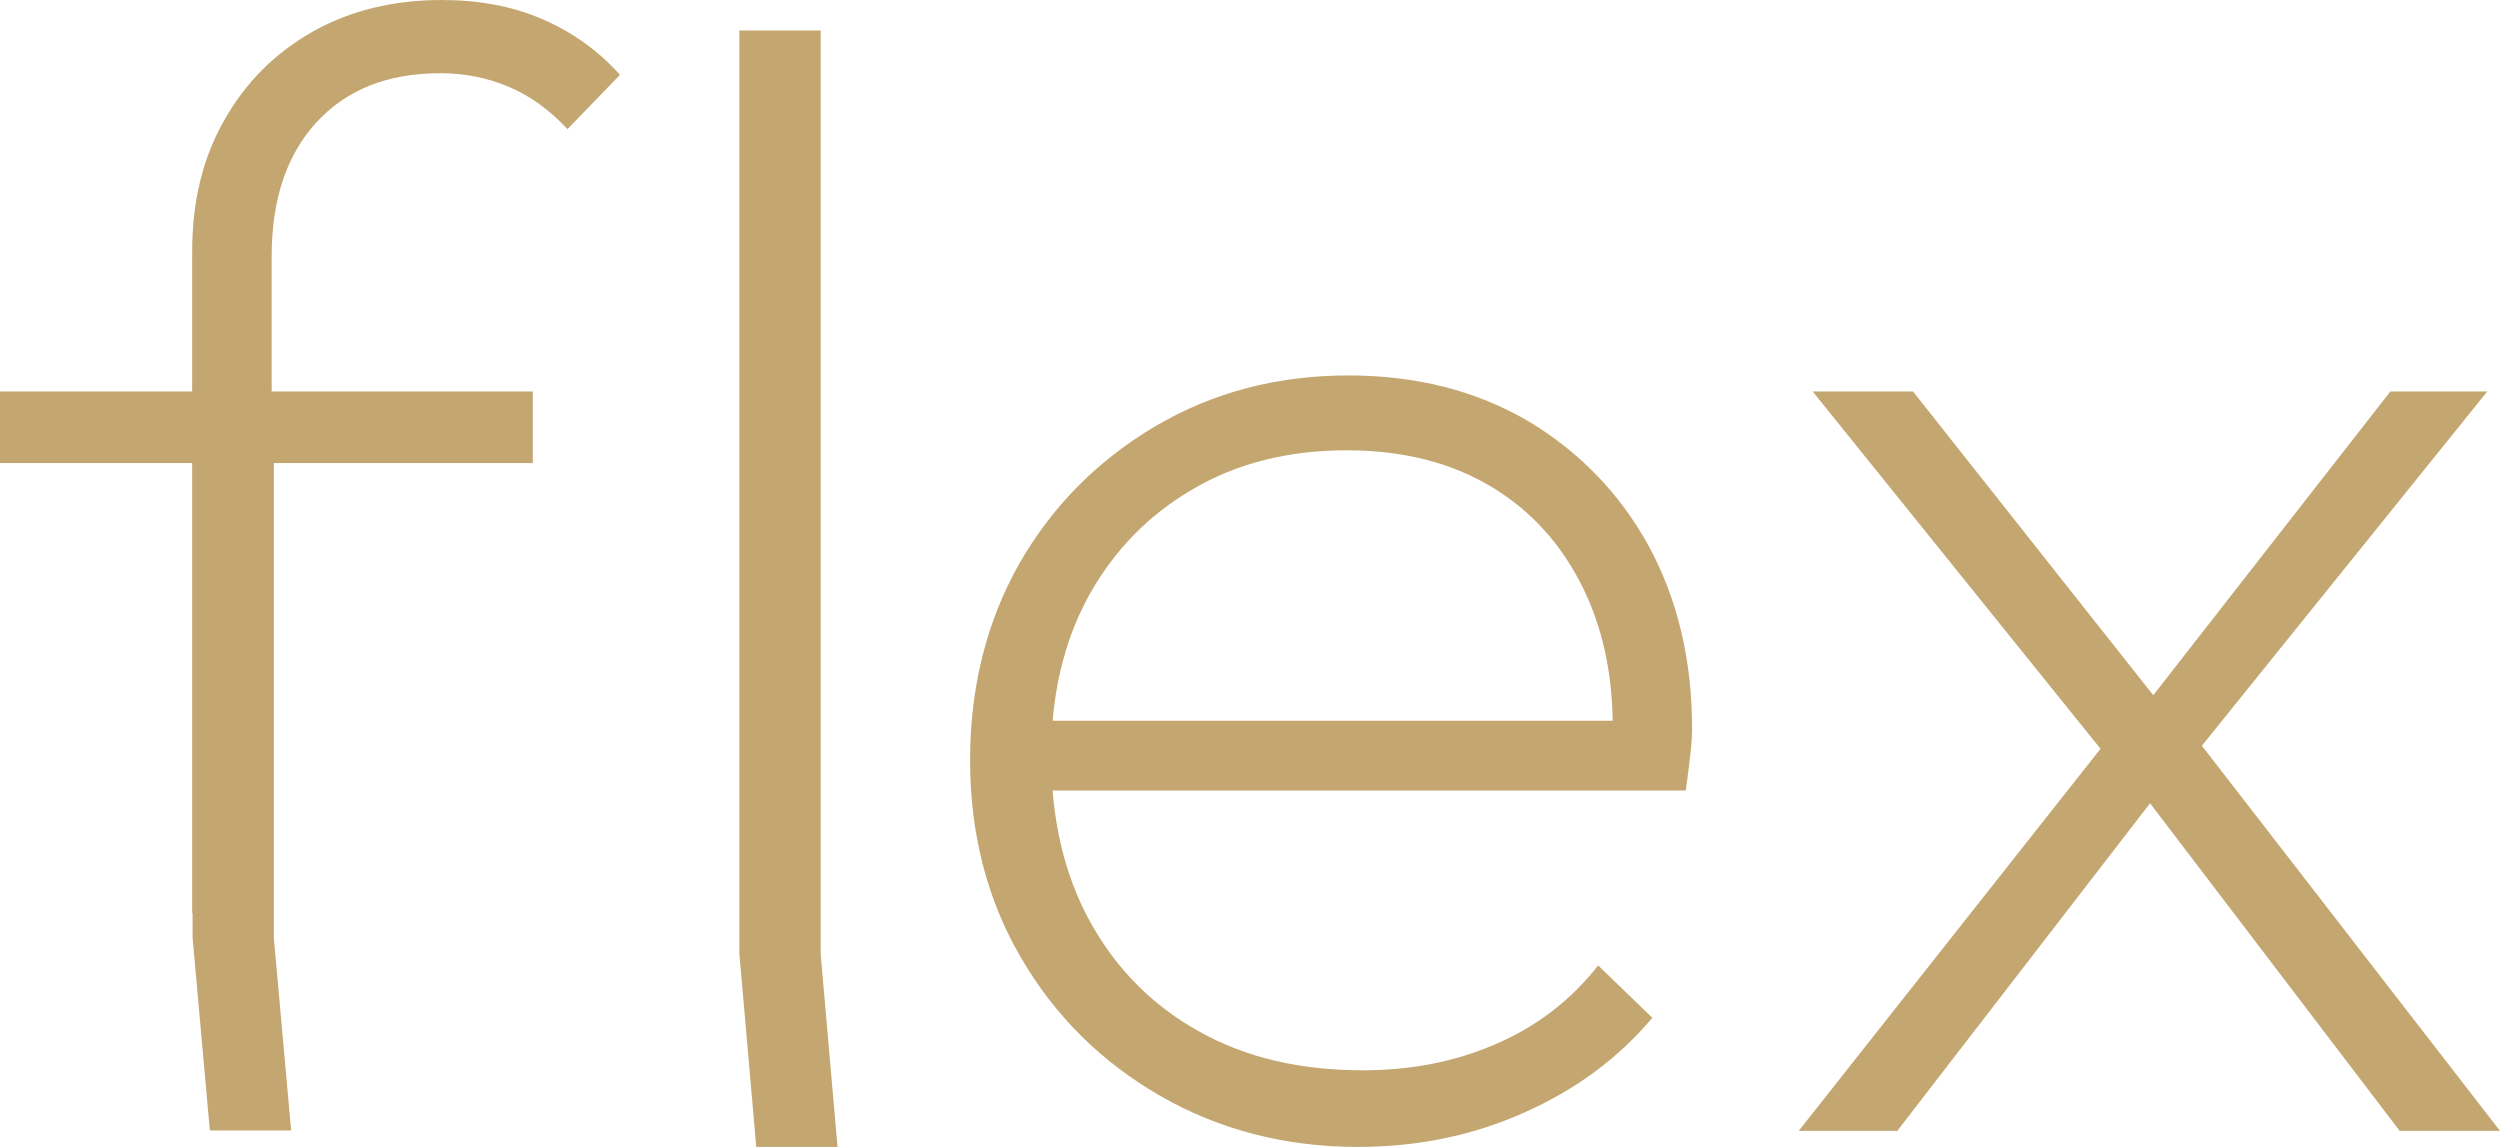 <?xml version="1.0" encoding="UTF-8"?>
<!-- Creator: CorelDRAW X7 -->
<svg xmlns="http://www.w3.org/2000/svg" xmlns:xlink="http://www.w3.org/1999/xlink" xml:space="preserve" width="60.529mm" height="27.769mm" version="1.1" style="shape-rendering:geometricPrecision; text-rendering:geometricPrecision; image-rendering:optimizeQuality; fill-rule:evenodd; clip-rule:evenodd" viewBox="0 0 18238 8367">
 <defs>
  <style type="text/css">
   <![CDATA[
    .fil1 {fill:#C4A670}
    .fil0 {fill:#C4A670;fill-rule:nonzero}
   ]]>
  </style>
 </defs>
 <g id="Слой_x0020_1">
  <path class="fil0" d="M1402 6660l0 -4826c0,-364 77,-682 234,-957 155,-275 368,-488 643,-645 274,-155 589,-232 944,-232 272,0 516,46 732,139 216,93 408,228 568,407l-383 396c-129,-139 -274,-244 -429,-309 -154,-65 -321,-99 -497,-99 -389,0 -688,121 -908,361 -216,238 -324,562 -324,973l0 1136 -577 0 0 374 -1405 0 0 -522 3887 0 0 522 -1889 0 0 3467 126 1402 -593 0 -126 -1405 0 -182 -3 0 0 0zm8506 1707c-534,0 -1016,-126 -1445,-373 -429,-247 -769,-584 -1016,-1010 -247,-423 -370,-905 -370,-1439 0,-531 120,-1009 358,-1432 241,-420 571,-754 994,-1004 420,-247 889,-370 1408,-370 497,0 929,111 1306,330 373,222 670,525 883,911 210,386 318,830 318,1334 0,46 -3,108 -12,182 -7,71 -19,163 -34,271l-4805 0 0 -509 4468 0 -198 161c16,-427 -55,-800 -209,-1118 -155,-321 -377,-571 -674,-750 -293,-176 -645,-266 -1055,-266 -423,0 -800,93 -1124,284 -325,189 -578,451 -760,781 -182,334 -272,720 -272,1161 0,463 93,868 284,1214 189,342 454,611 794,799 340,192 738,284 1195,284 349,0 670,-61 969,-191 297,-127 547,-318 748,-574l395 382c-247,294 -559,525 -936,692 -373,167 -778,250 -1210,250l0 0zm7598 -117l-1936 -2541 -142 -117 -2204 -2736 732 0 1834 2319 139 92 2309 2983 -732 0 0 0zm-4384 0l2319 -2936 315 454 -1915 2482 -719 0zm2819 -2658l-303 -430 1800 -2306 707 0 -2204 2736z"></path>
  <polygon class="fil1" points="5517,8367 5394,6959 5394,222 5987,222 5987,6962 6110,8367 "></polygon>
 </g>
</svg>

